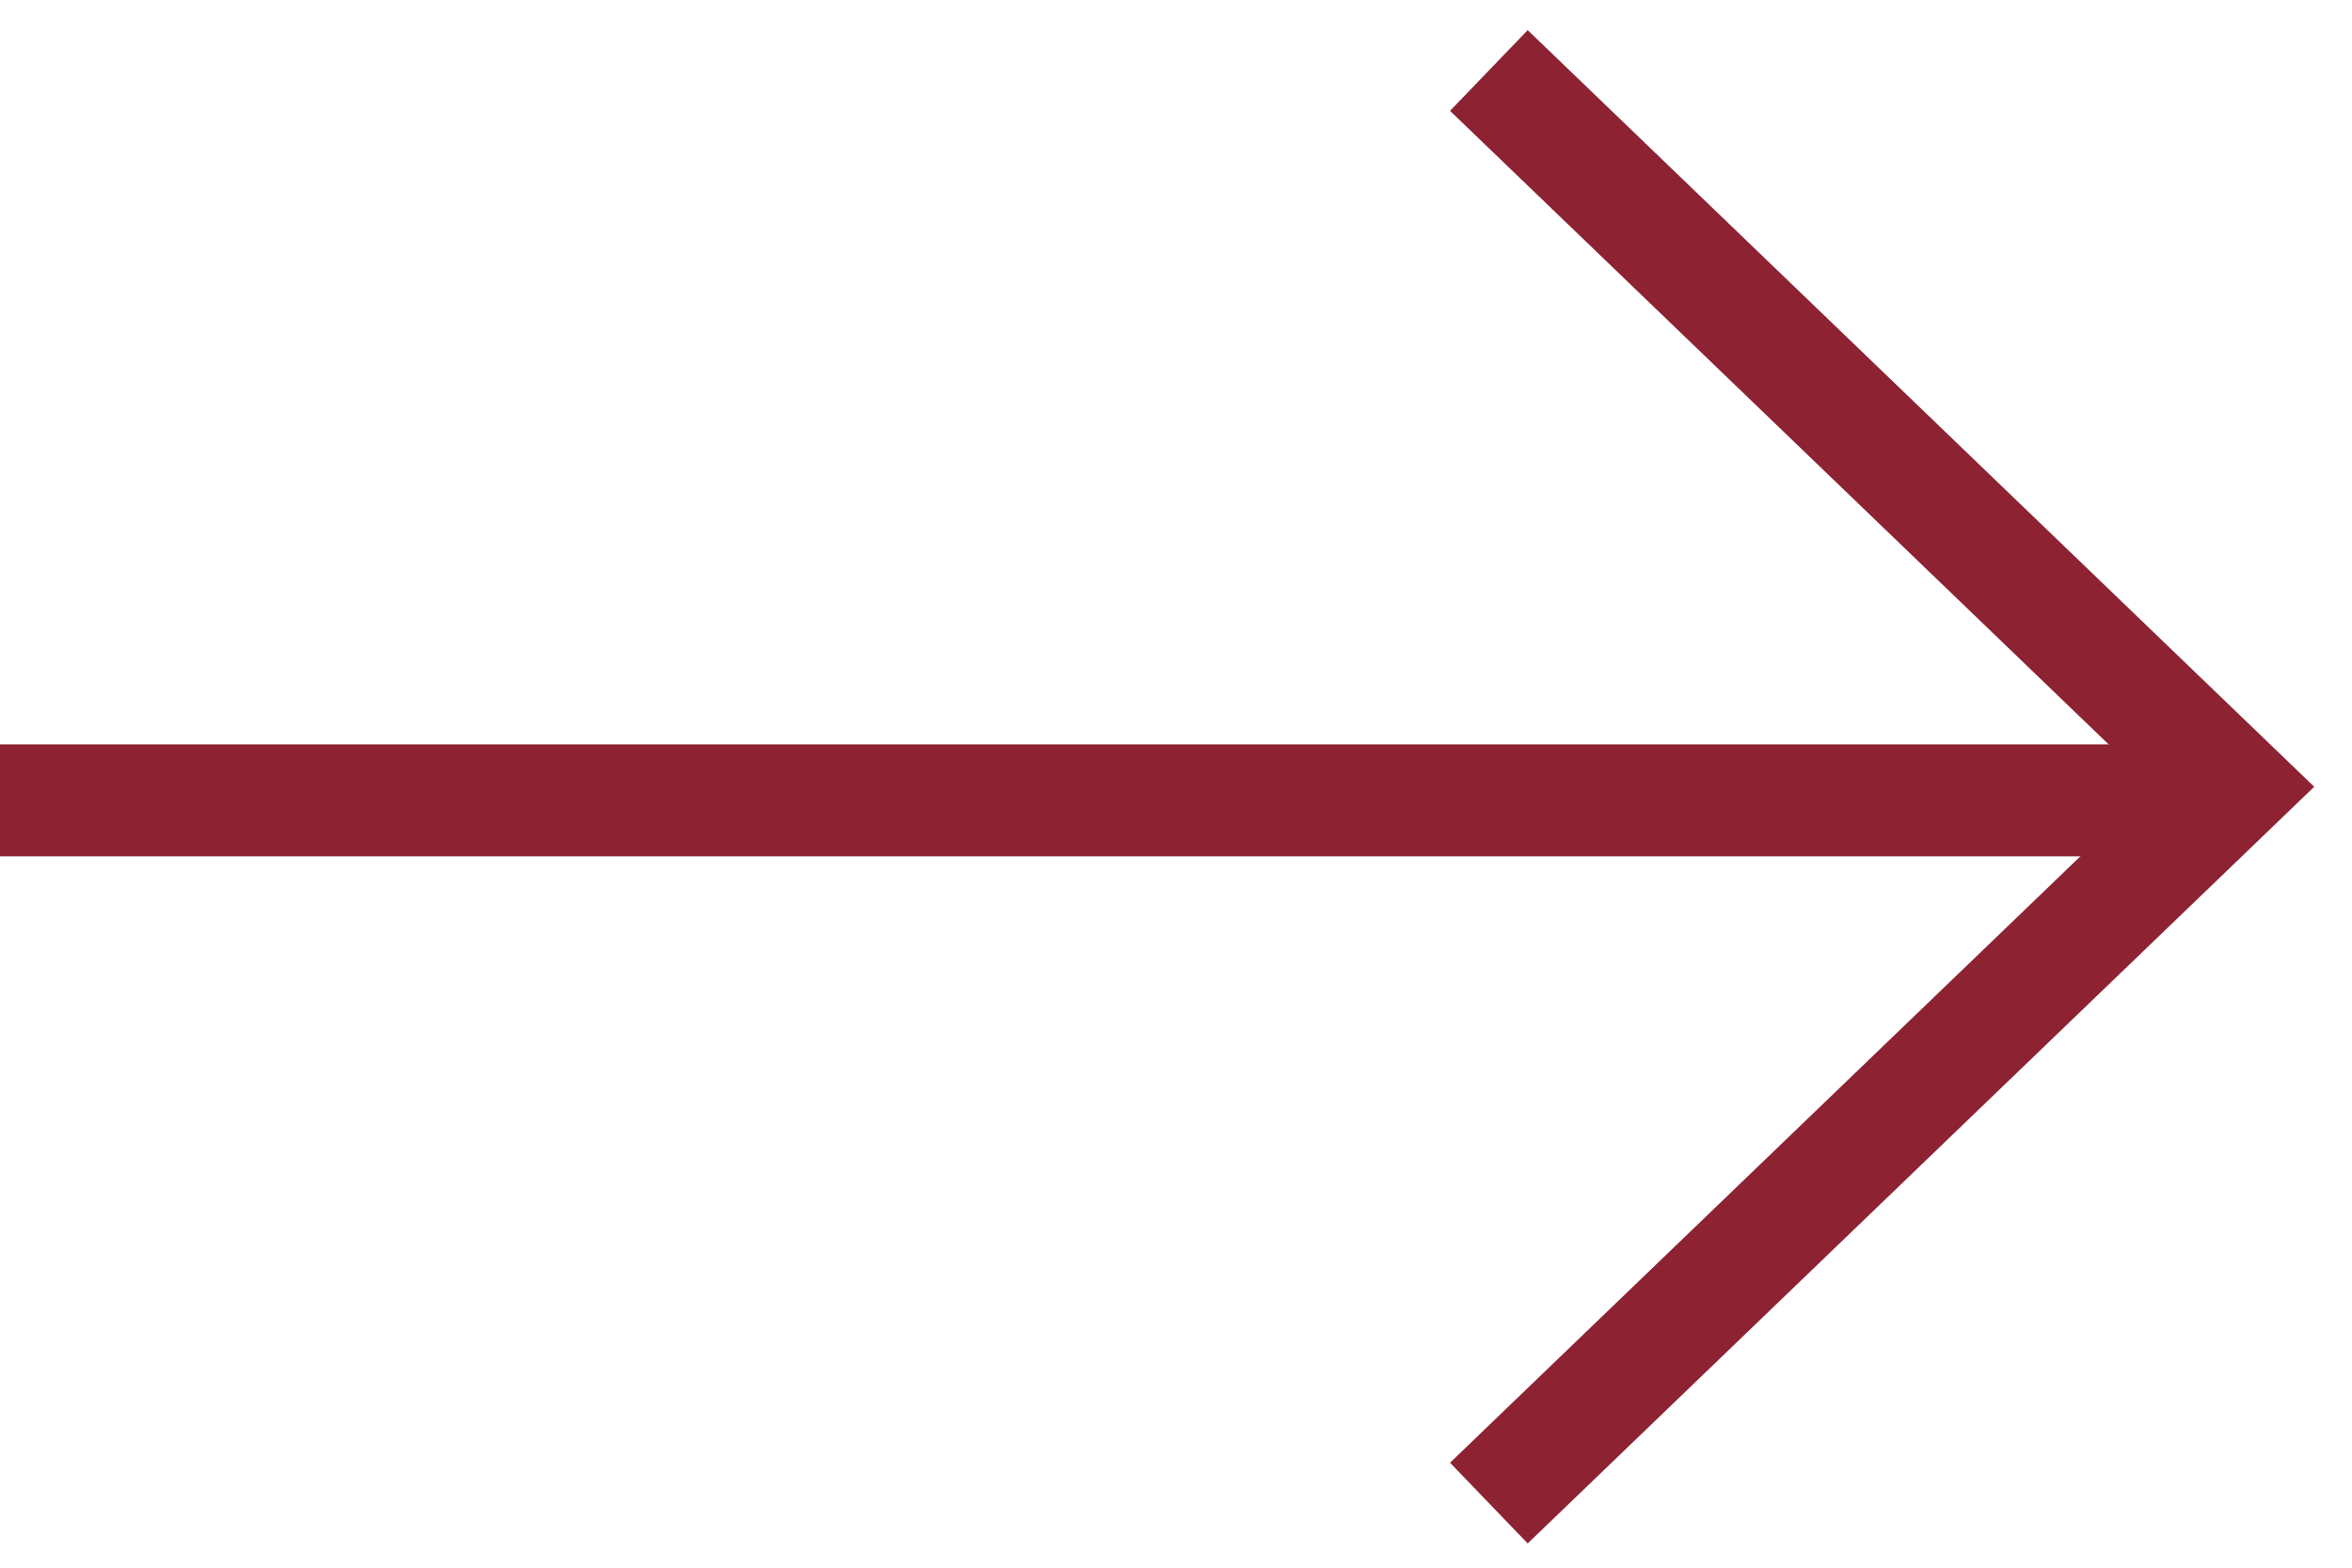 <svg xmlns="http://www.w3.org/2000/svg" xmlns:xlink="http://www.w3.org/1999/xlink" viewBox="0 0 42 28" version="1.1"><!-- Generator: Sketch 42 (36781) - http://www.bohemiancoding.com/sketch --><title>arrow-right</title><desc>Created with Sketch.</desc><defs></defs><g id="Art" stroke="none" stroke-width="1" fill="none" fill-rule="evenodd"><g id="Artboard" transform="translate(-555, -169)" stroke="#8c2232"><g id="arrow" transform="translate(575, 183) rotate(-90) translate(-575, -183) translate(562, 163)"><g><path d="M12.705,8.86363636e-05 L12.705,39.29" id="Stroke-1" stroke-width="2"></path><polyline id="Stroke-3" stroke-width="2" points="0.154 26.587 12.948 39.883 25.741 26.587"></polyline></g></g></g></g></svg>
